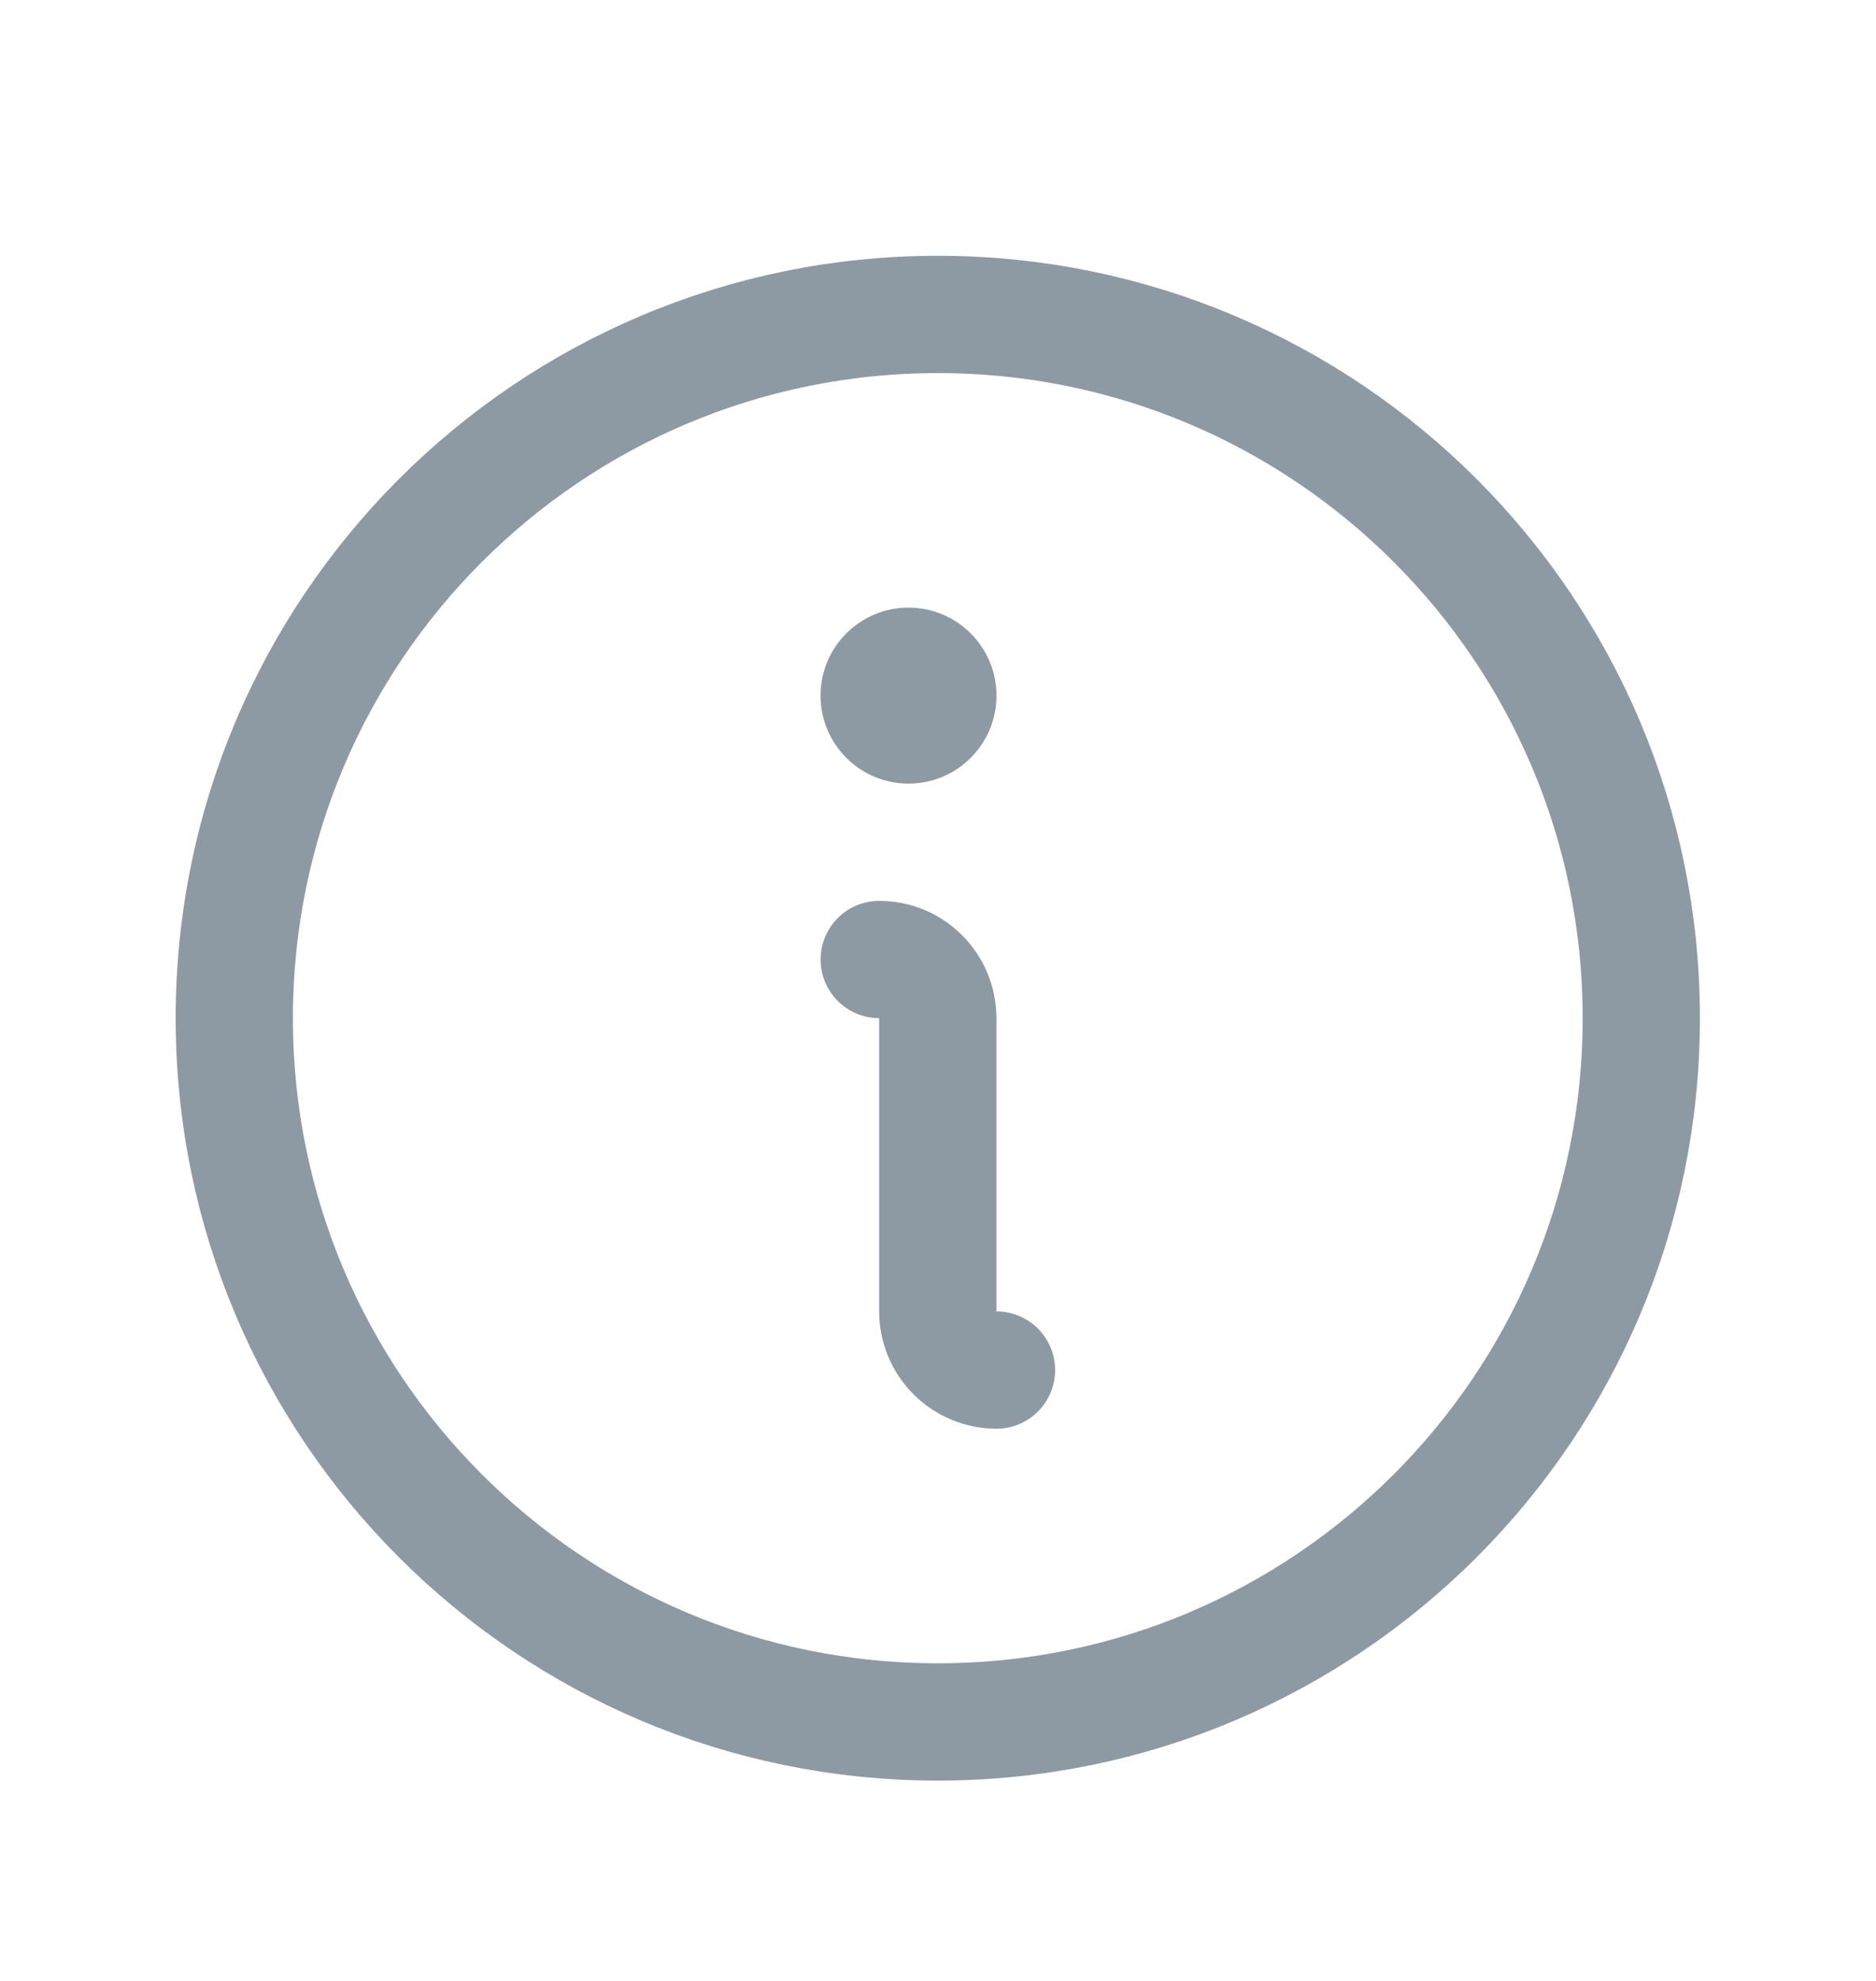<svg width="18" height="19" viewBox="0 0 18 19" fill="none" xmlns="http://www.w3.org/2000/svg">
<path d="M8.998 16.516C12.726 16.516 15.748 13.493 15.748 9.766C15.748 6.038 12.726 3.016 8.998 3.016C5.27 3.016 2.248 6.038 2.248 9.766C2.248 13.493 5.27 16.516 8.998 16.516Z" stroke="#8D9AA3" stroke-width="1.125" stroke-linecap="round" stroke-linejoin="round"/>
<path d="M8.436 9.203C8.585 9.203 8.728 9.262 8.833 9.368C8.939 9.473 8.998 9.616 8.998 9.766V12.578C8.998 12.727 9.057 12.87 9.163 12.976C9.268 13.081 9.411 13.141 9.561 13.141" stroke="#8D9AA3" stroke-width="1.125" stroke-linecap="round" stroke-linejoin="round"/>
<path d="M8.717 7.516C9.183 7.516 9.561 7.138 9.561 6.672C9.561 6.206 9.183 5.828 8.717 5.828C8.251 5.828 7.873 6.206 7.873 6.672C7.873 7.138 8.251 7.516 8.717 7.516Z" fill="#8D9AA3"/>
</svg>
